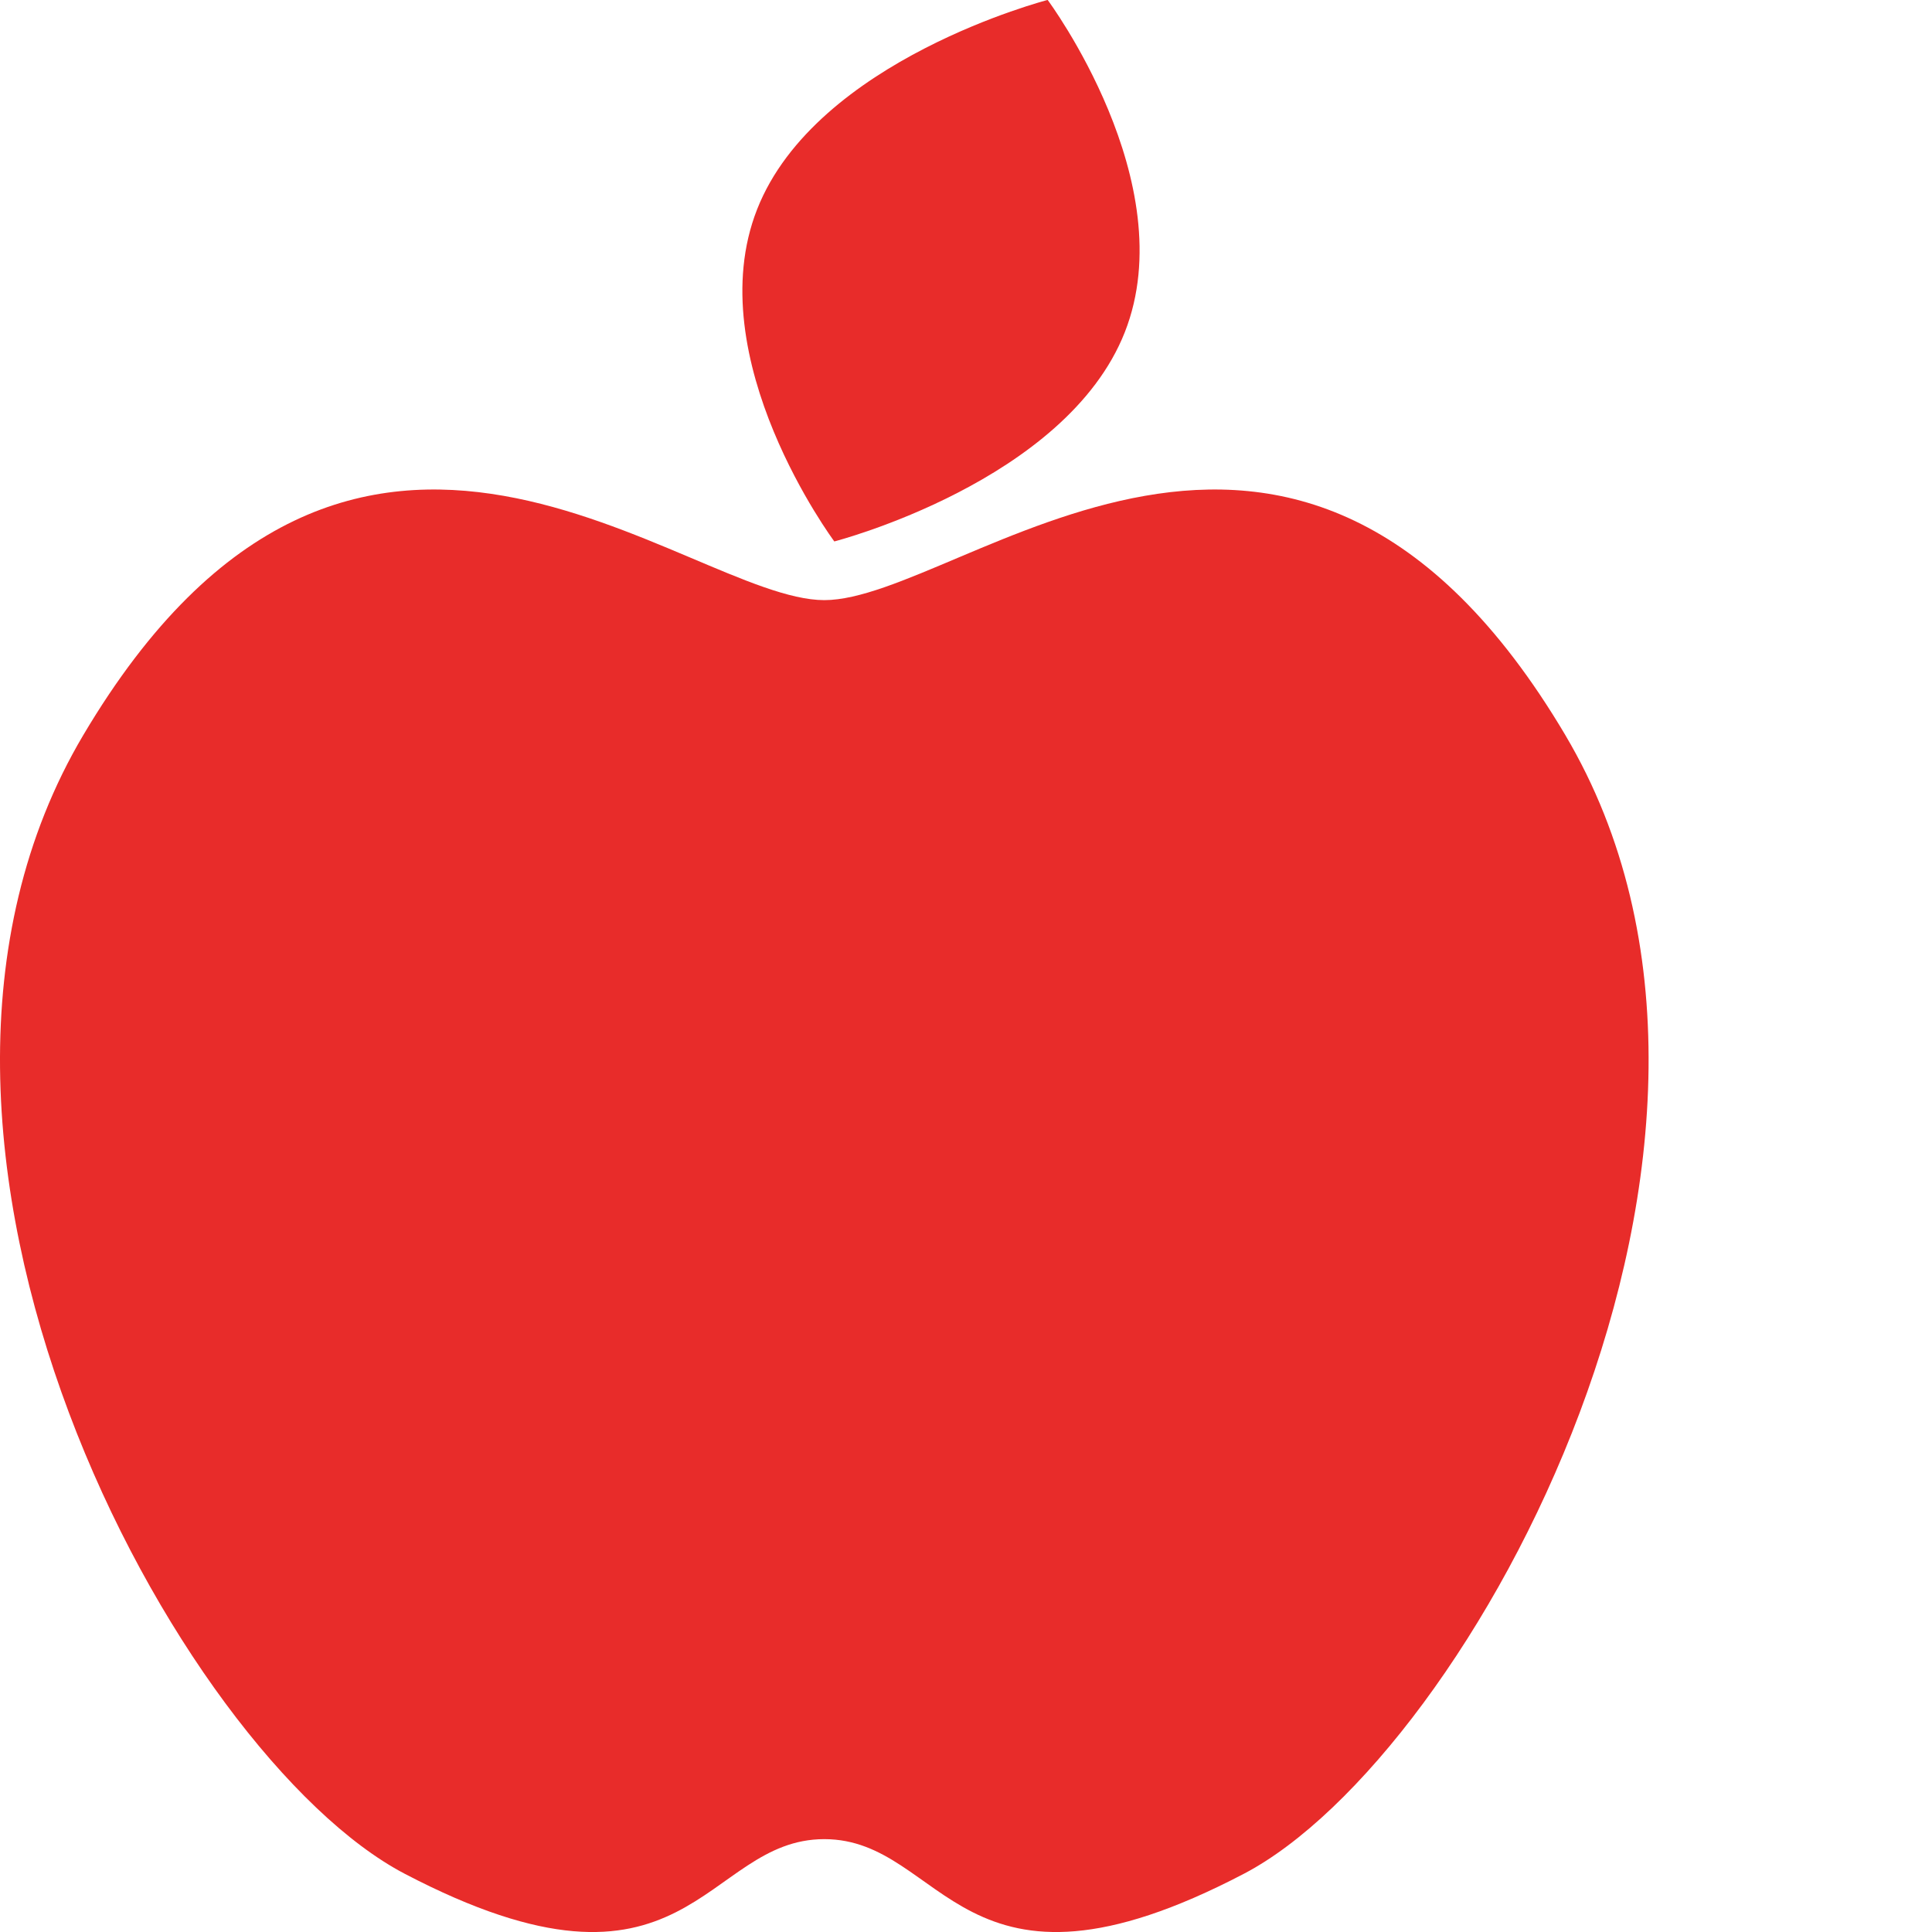 <?xml version="1.0" encoding="UTF-8"?><svg id="Layer_1" xmlns="http://www.w3.org/2000/svg" viewBox="0 0 64 64"><path d="M51.857,24.356c-8.993-15.18-19.973-4.476-24.551-4.476S11.749,9.176,2.756,24.356c-7.981,13.473,3.171,33.8,10.649,37.714,9.428,4.935,9.882-1.146,13.901-1.146s4.473,6.081,13.901,1.146c7.478-3.914,18.63-24.242,10.649-37.714Z" fill="#e82c2a"/><path d="M37.261,11.004C39.212,6.05,34.705-.002,34.705-.002c0,0-7.671,1.978-9.623,6.932-1.951,4.953,2.556,11.006,2.556,11.006,0,0,7.671-1.979,9.623-6.932Z" fill="#e82c2a"/></svg>